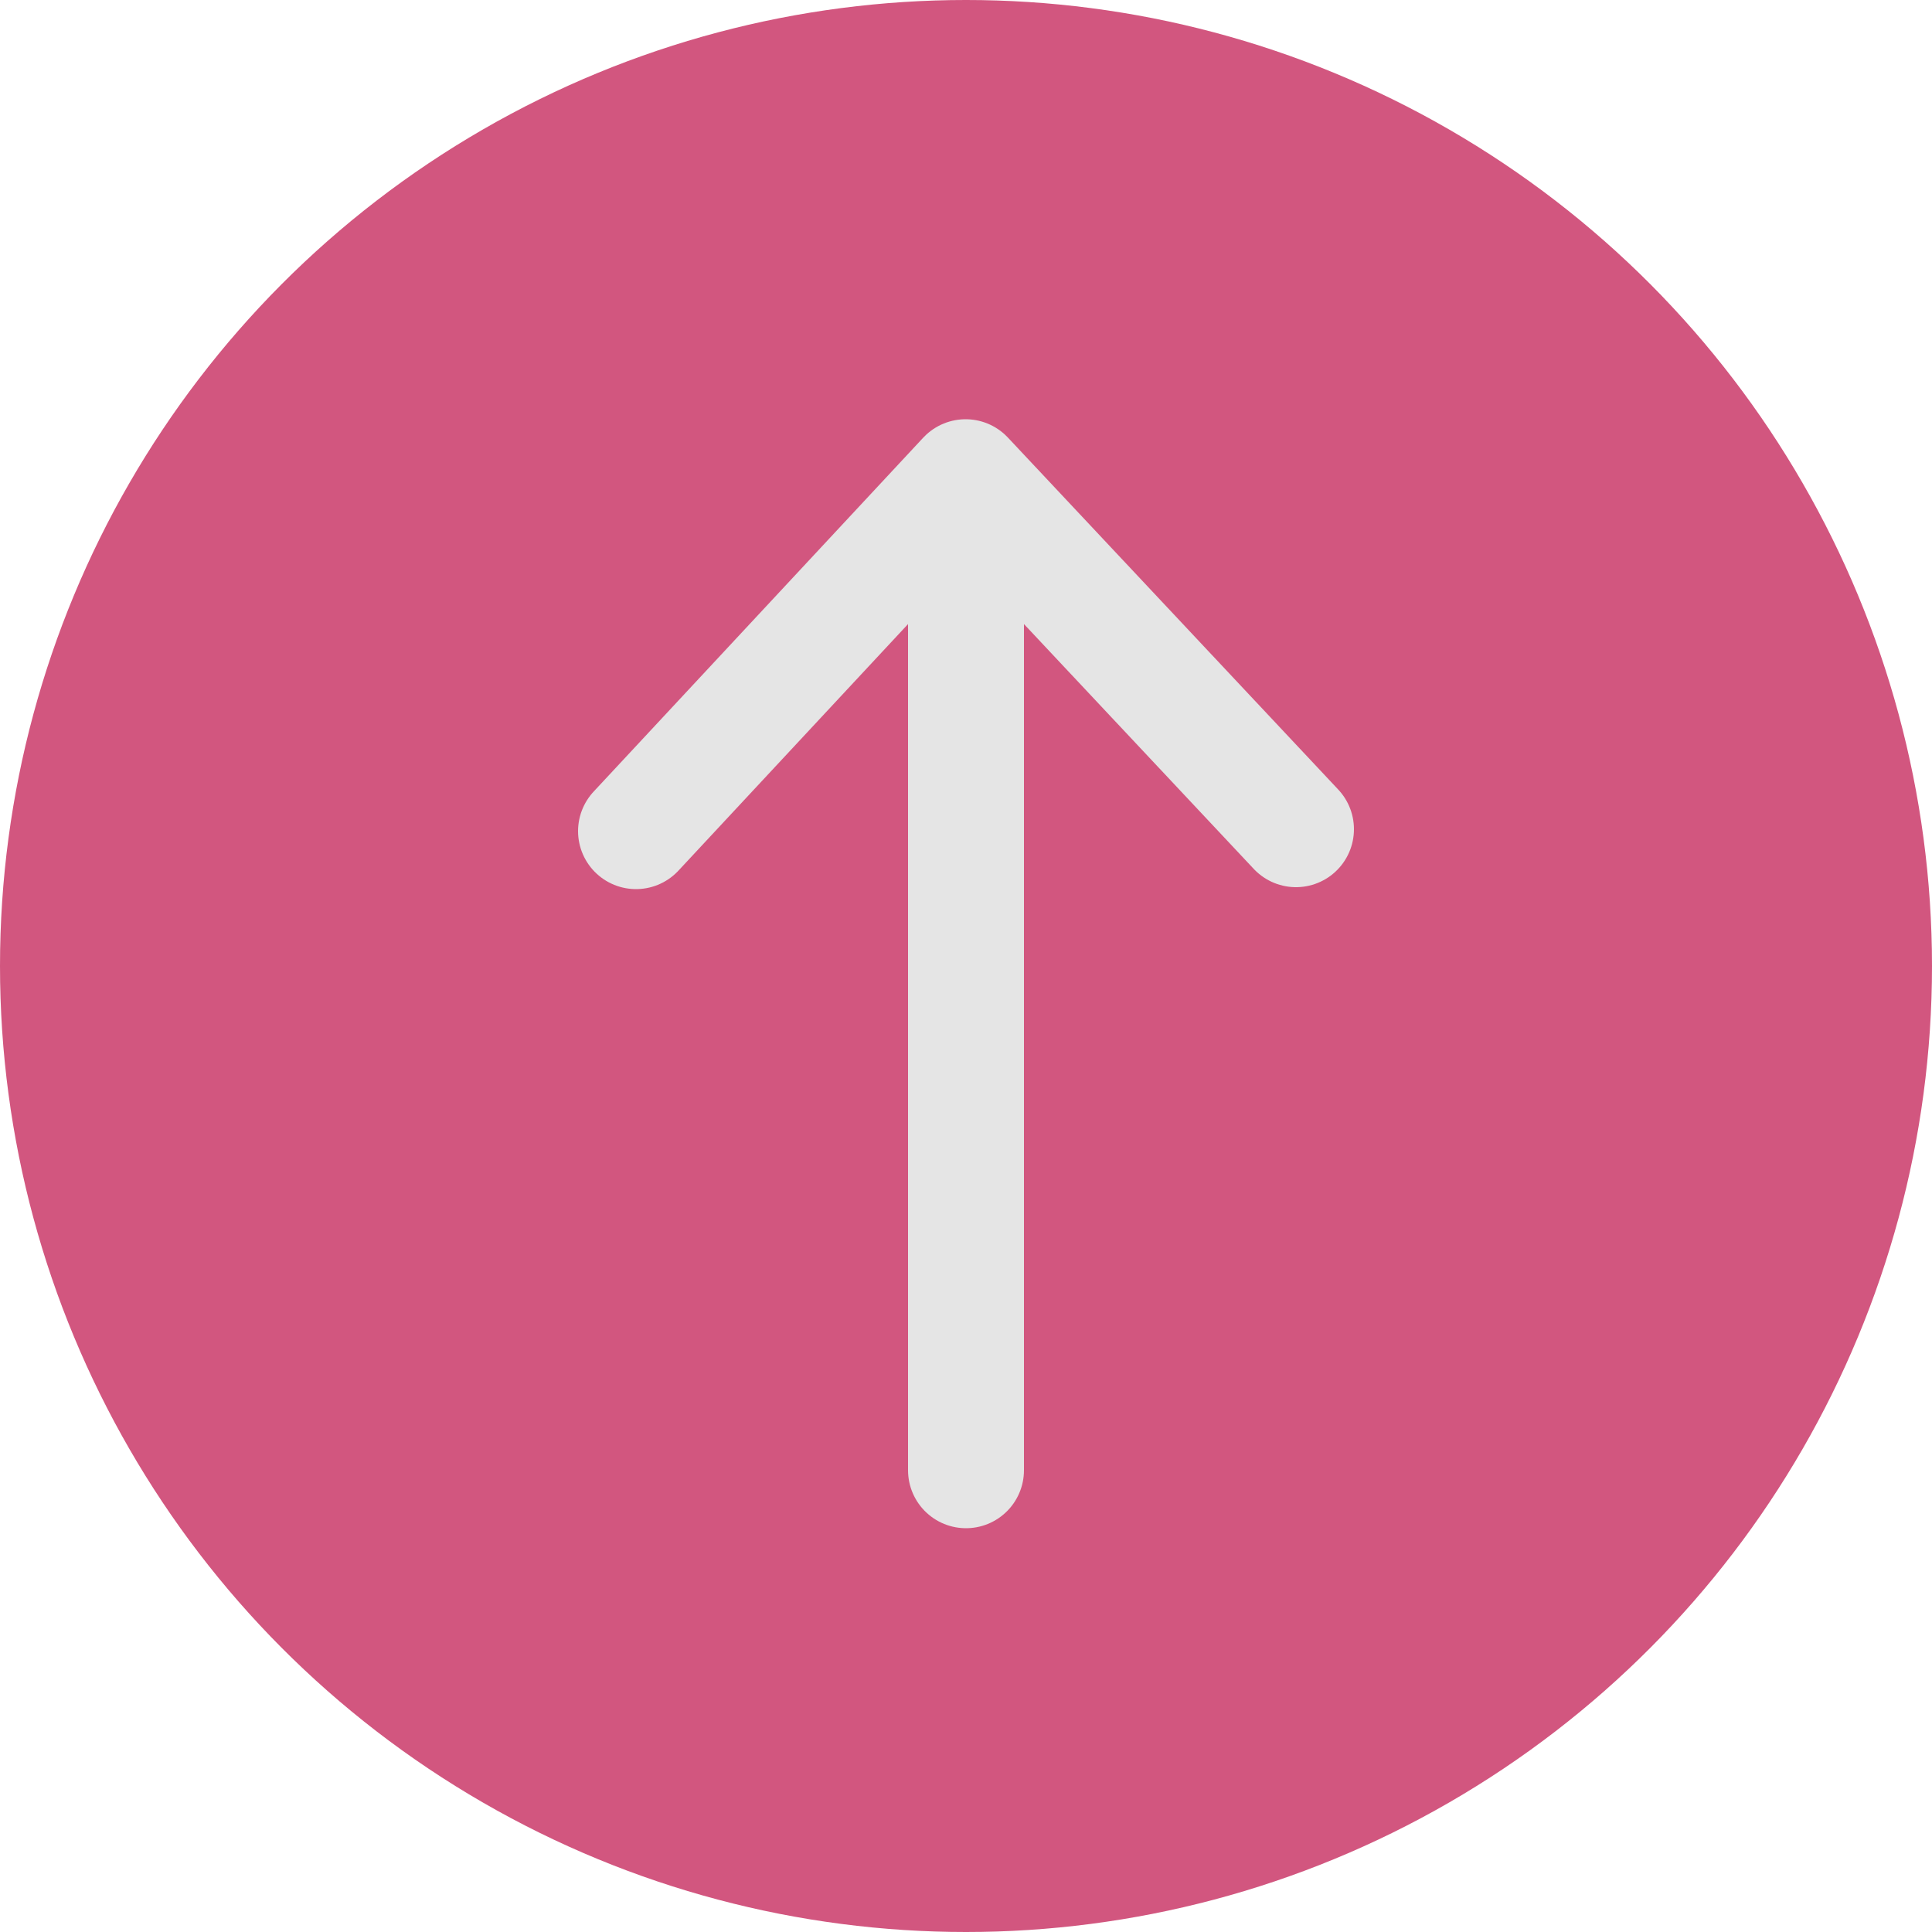 <?xml version="1.0" encoding="UTF-8"?>
<svg id="Calque_2" data-name="Calque 2" xmlns="http://www.w3.org/2000/svg" width="50" height="50" viewBox="0 0 50 50">
  <defs>
    <style>
      .cls-1 {
        fill: #d2567f;
      }

      .cls-2 {
        fill: none;
        stroke: #e5e5e5;
        stroke-linecap: round;
        stroke-linejoin: round;
        stroke-width: 3px;
      }
    </style>
  </defs>
  <g id="Calque_2-2" data-name="Calque 2">
    <g>
      <circle class="cls-1" cx="25" cy="25" r="25"/>
      <g>
        <polyline class="cls-2" points="16.46 21.51 24.99 12.35 33.54 21.46"/>
        <line class="cls-2" x1="25" y1="38.05" x2="25" y2="12.84"/>
      </g>
    </g>
  </g>
</svg>